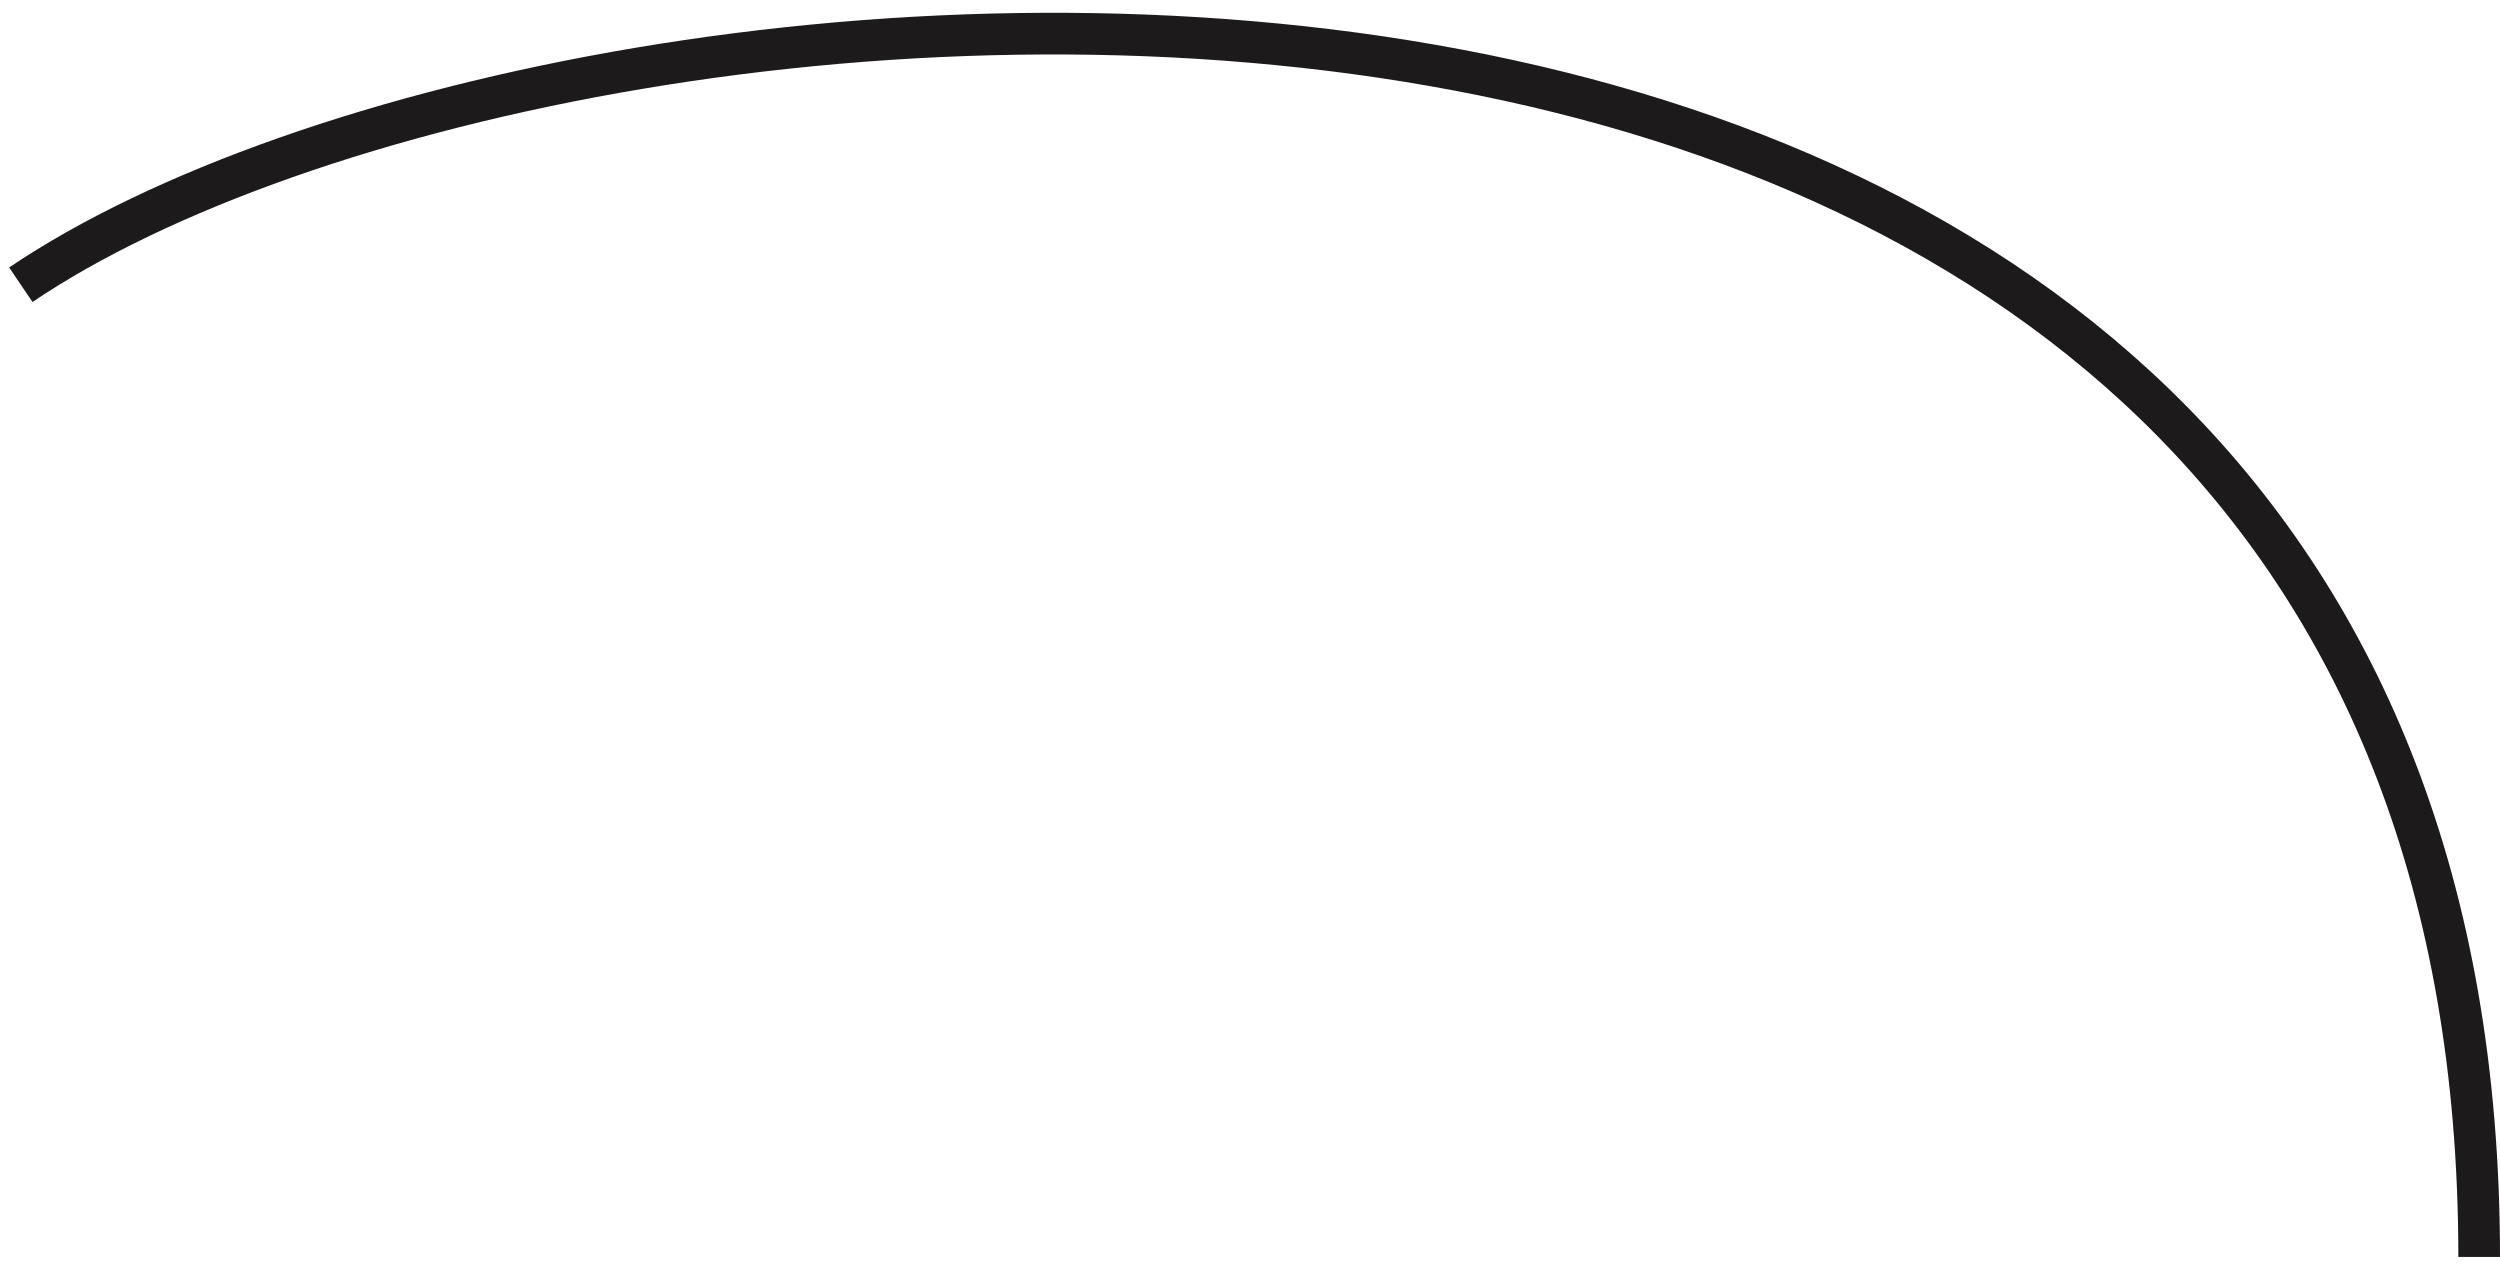 <?xml version="1.0" encoding="UTF-8"?> <svg xmlns="http://www.w3.org/2000/svg" width="180" height="91" viewBox="0 0 180 91" fill="none"><path d="M1.5 20.501C41.5 -6.537 178.5 -17 178.5 90.5" stroke="#1C1A1A" stroke-width="3"></path></svg> 